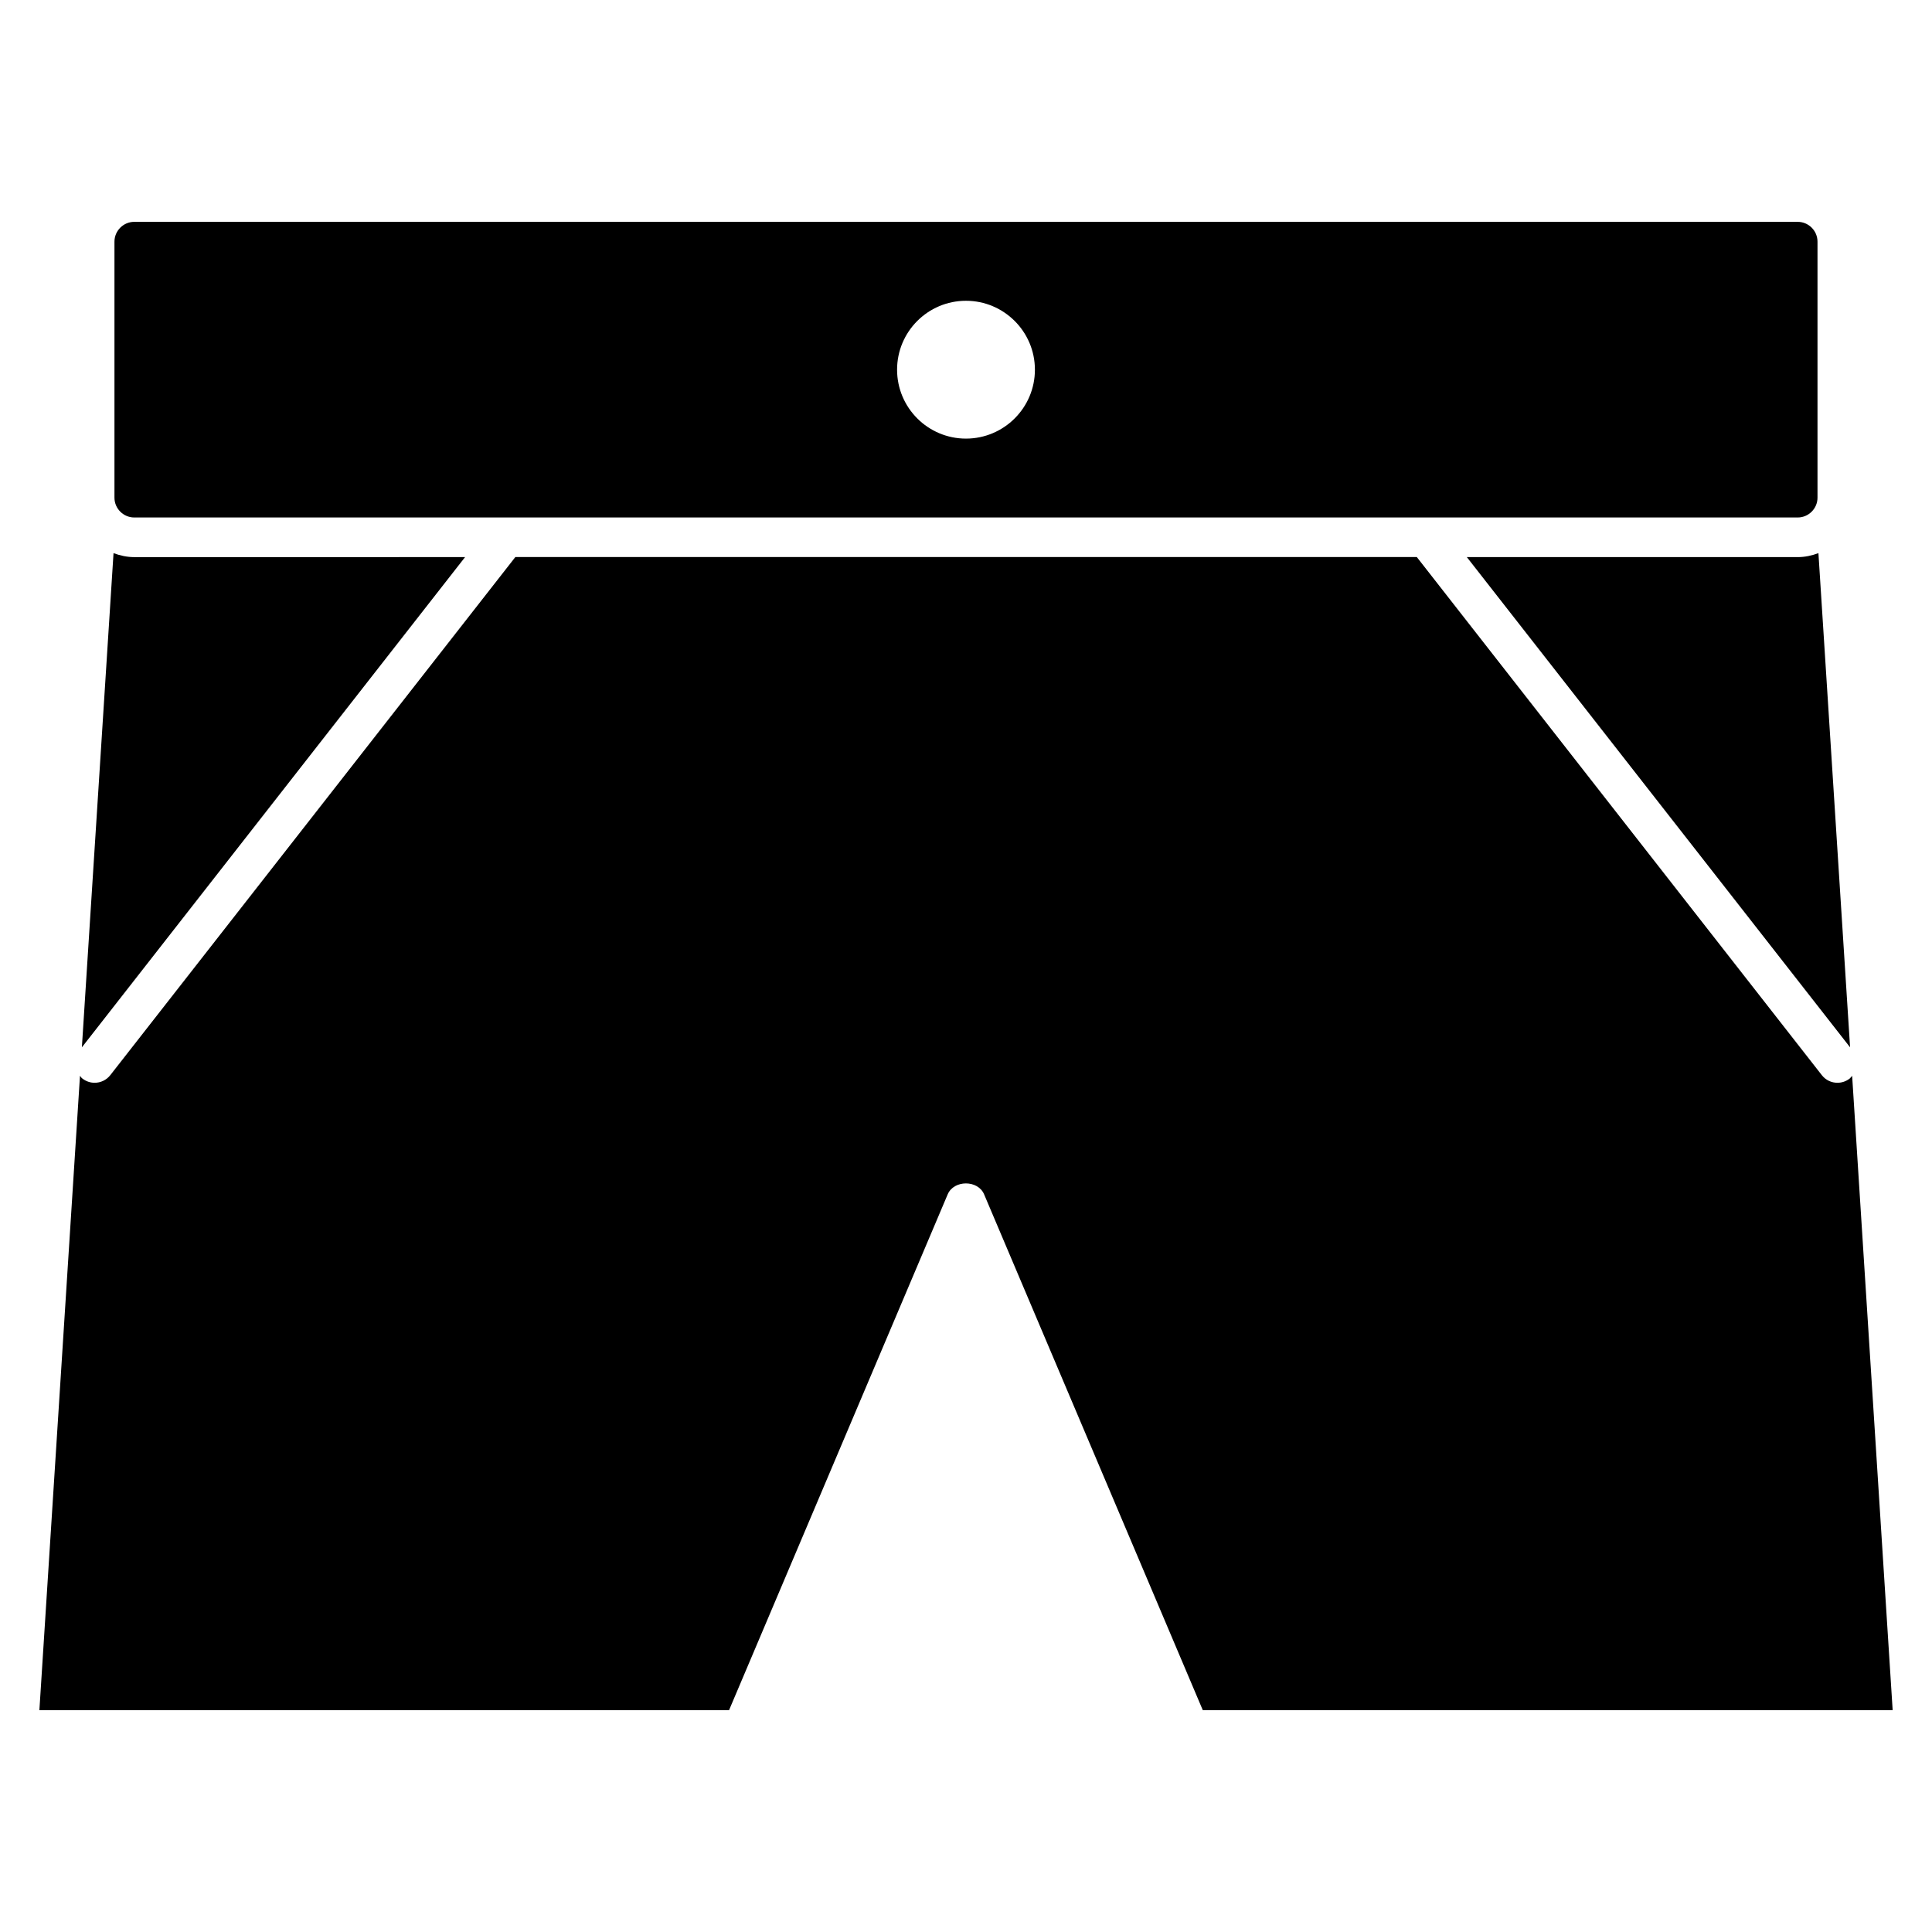 <?xml version="1.0" encoding="UTF-8"?>
<!-- Uploaded to: SVG Repo, www.svgrepo.com, Generator: SVG Repo Mixer Tools -->
<svg fill="#000000" width="800px" height="800px" version="1.1" viewBox="144 144 512 512" xmlns="http://www.w3.org/2000/svg">
 <g>
  <path d="m634.29 421.55-101.56-129.91h87.672c1.961 0 3.777-0.41 5.5-1.051z"/>
  <path d="m267.25 291.64-101.55 129.91 8.387-130.96c1.723 0.641 3.559 1.051 5.488 1.051z"/>
  <path d="m462.75 597.21-57.949-136.69c-1.625-3.871-8.02-3.871-9.656 0l-57.938 136.69h-182.77l10.758-168.11c0.219 0.242 0.367 0.547 0.652 0.734 0.957 0.746 2.09 1.113 3.234 1.113 1.555 0 3.098-0.684 4.144-2.016l107.35-137.31h238.89l107.34 137.31c1.039 1.332 2.562 2.016 4.137 2.016 1.133 0 2.289-0.367 3.234-1.113 0.262-0.219 0.43-0.492 0.66-0.734l10.738 168.11z"/>
  <path d="m620.41 202.79h-440.83c-2.875 0-5.246 2.363-5.246 5.246v67.855c0 2.887 2.371 5.246 5.246 5.246h440.83c2.887 0 5.246-2.363 5.246-5.246v-67.855c0-2.887-2.359-5.246-5.246-5.246zm-220.42 57.445c-10.078 0-18.254-8.188-18.254-18.262 0-10.078 8.176-18.262 18.254-18.262s18.273 8.188 18.273 18.262c0 10.074-8.199 18.262-18.273 18.262z"/>
 </g>
</svg>